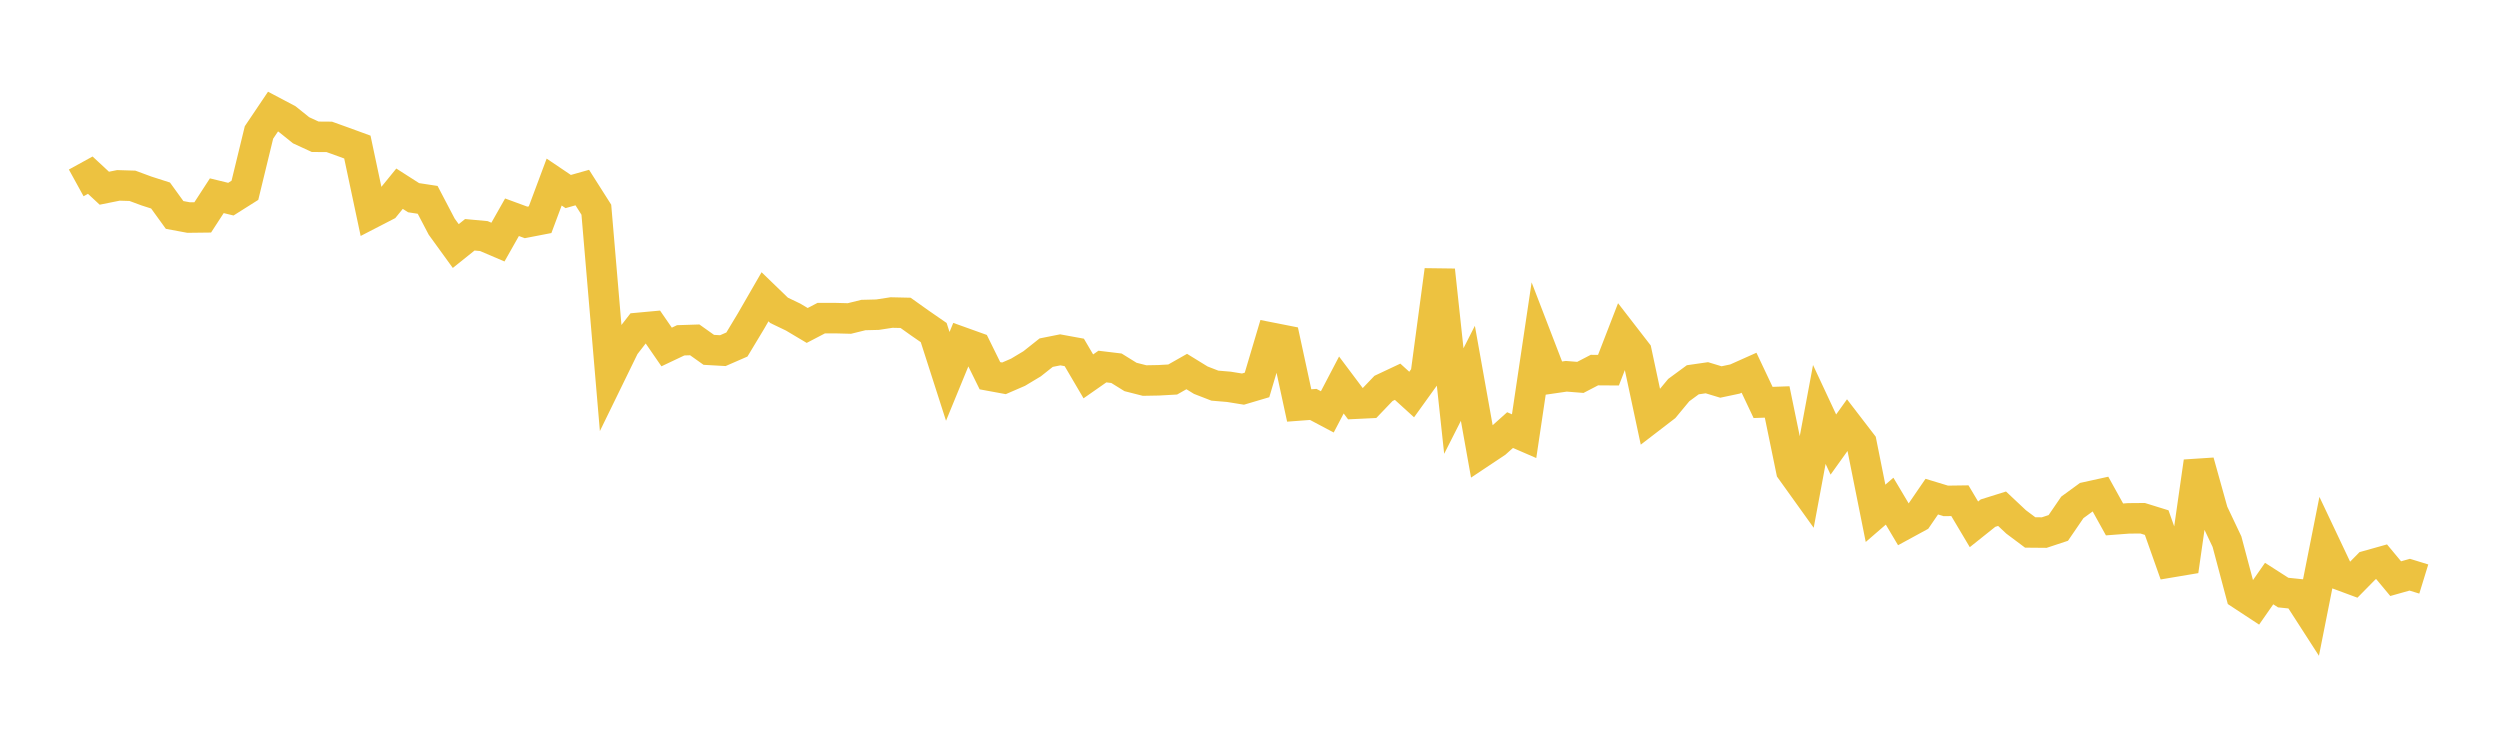 <svg width="164" height="48" xmlns="http://www.w3.org/2000/svg" xmlns:xlink="http://www.w3.org/1999/xlink"><path fill="none" stroke="rgb(237,194,64)" stroke-width="2" d="M5,11.998L5.922,11.491L6.844,12.347L7.766,12.161L8.689,12.189L9.611,12.53L10.533,12.826L11.455,14.101L12.377,14.272L13.299,14.261L14.222,12.84L15.144,13.065L16.066,12.483L16.988,8.69L17.91,7.32L18.832,7.807L19.754,8.547L20.677,8.972L21.599,8.979L22.521,9.31L23.443,9.647L24.365,13.989L25.287,13.513L26.21,12.379L27.132,12.969L28.054,13.11L28.976,14.869L29.898,16.141L30.82,15.402L31.743,15.487L32.665,15.881L33.587,14.251L34.509,14.59L35.431,14.412L36.353,11.943L37.275,12.565L38.198,12.304L39.12,13.756L40.042,24.586L40.964,22.696L41.886,21.508L42.808,21.423L43.731,22.762L44.653,22.325L45.575,22.295L46.497,22.95L47.419,23.002L48.341,22.6L49.263,21.069L50.186,19.468L51.108,20.359L52.03,20.801L52.952,21.35L53.874,20.869L54.796,20.869L55.719,20.893L56.641,20.666L57.563,20.643L58.485,20.502L59.407,20.523L60.329,21.18L61.251,21.817L62.174,24.69L63.096,22.446L64.018,22.777L64.94,24.648L65.862,24.818L66.784,24.419L67.707,23.865L68.629,23.134L69.551,22.95L70.473,23.119L71.395,24.69L72.317,24.046L73.24,24.157L74.162,24.729L75.084,24.964L76.006,24.947L76.928,24.896L77.85,24.373L78.772,24.94L79.695,25.298L80.617,25.376L81.539,25.525L82.461,25.252L83.383,22.15L84.305,22.332L85.228,26.599L86.15,26.53L87.072,27.018L87.994,25.256L88.916,26.485L89.838,26.441L90.76,25.478L91.683,25.043L92.605,25.881L93.527,24.6L94.449,17.723L95.371,26.308L96.293,24.489L97.216,29.653L98.138,29.039L99.06,28.214L99.982,28.613L100.904,22.423L101.826,24.818L102.749,24.684L103.671,24.757L104.593,24.278L105.515,24.284L106.437,21.903L107.359,23.095L108.281,27.411L109.204,26.702L110.126,25.59L111.048,24.913L111.97,24.78L112.892,25.059L113.814,24.864L114.737,24.452L115.659,26.401L116.581,26.368L117.503,30.848L118.425,32.134L119.347,27.189L120.269,29.162L121.192,27.872L122.114,29.072L123.036,33.674L123.958,32.876L124.88,34.428L125.802,33.926L126.725,32.579L127.647,32.859L128.569,32.846L129.491,34.397L130.413,33.661L131.335,33.372L132.257,34.238L133.18,34.929L134.102,34.937L135.024,34.632L135.946,33.284L136.868,32.612L137.79,32.409L138.713,34.075L139.635,34.005L140.557,33.997L141.479,34.283L142.401,36.887L143.323,36.732L144.246,30.283L145.168,33.587L146.09,35.533L147.012,38.999L147.934,39.605L148.856,38.282L149.778,38.873L150.701,38.968L151.623,40.399L152.545,35.758L153.467,37.705L154.389,38.047L155.311,37.11L156.234,36.851L157.156,37.959L158.078,37.7L159,37.984"></path></svg>